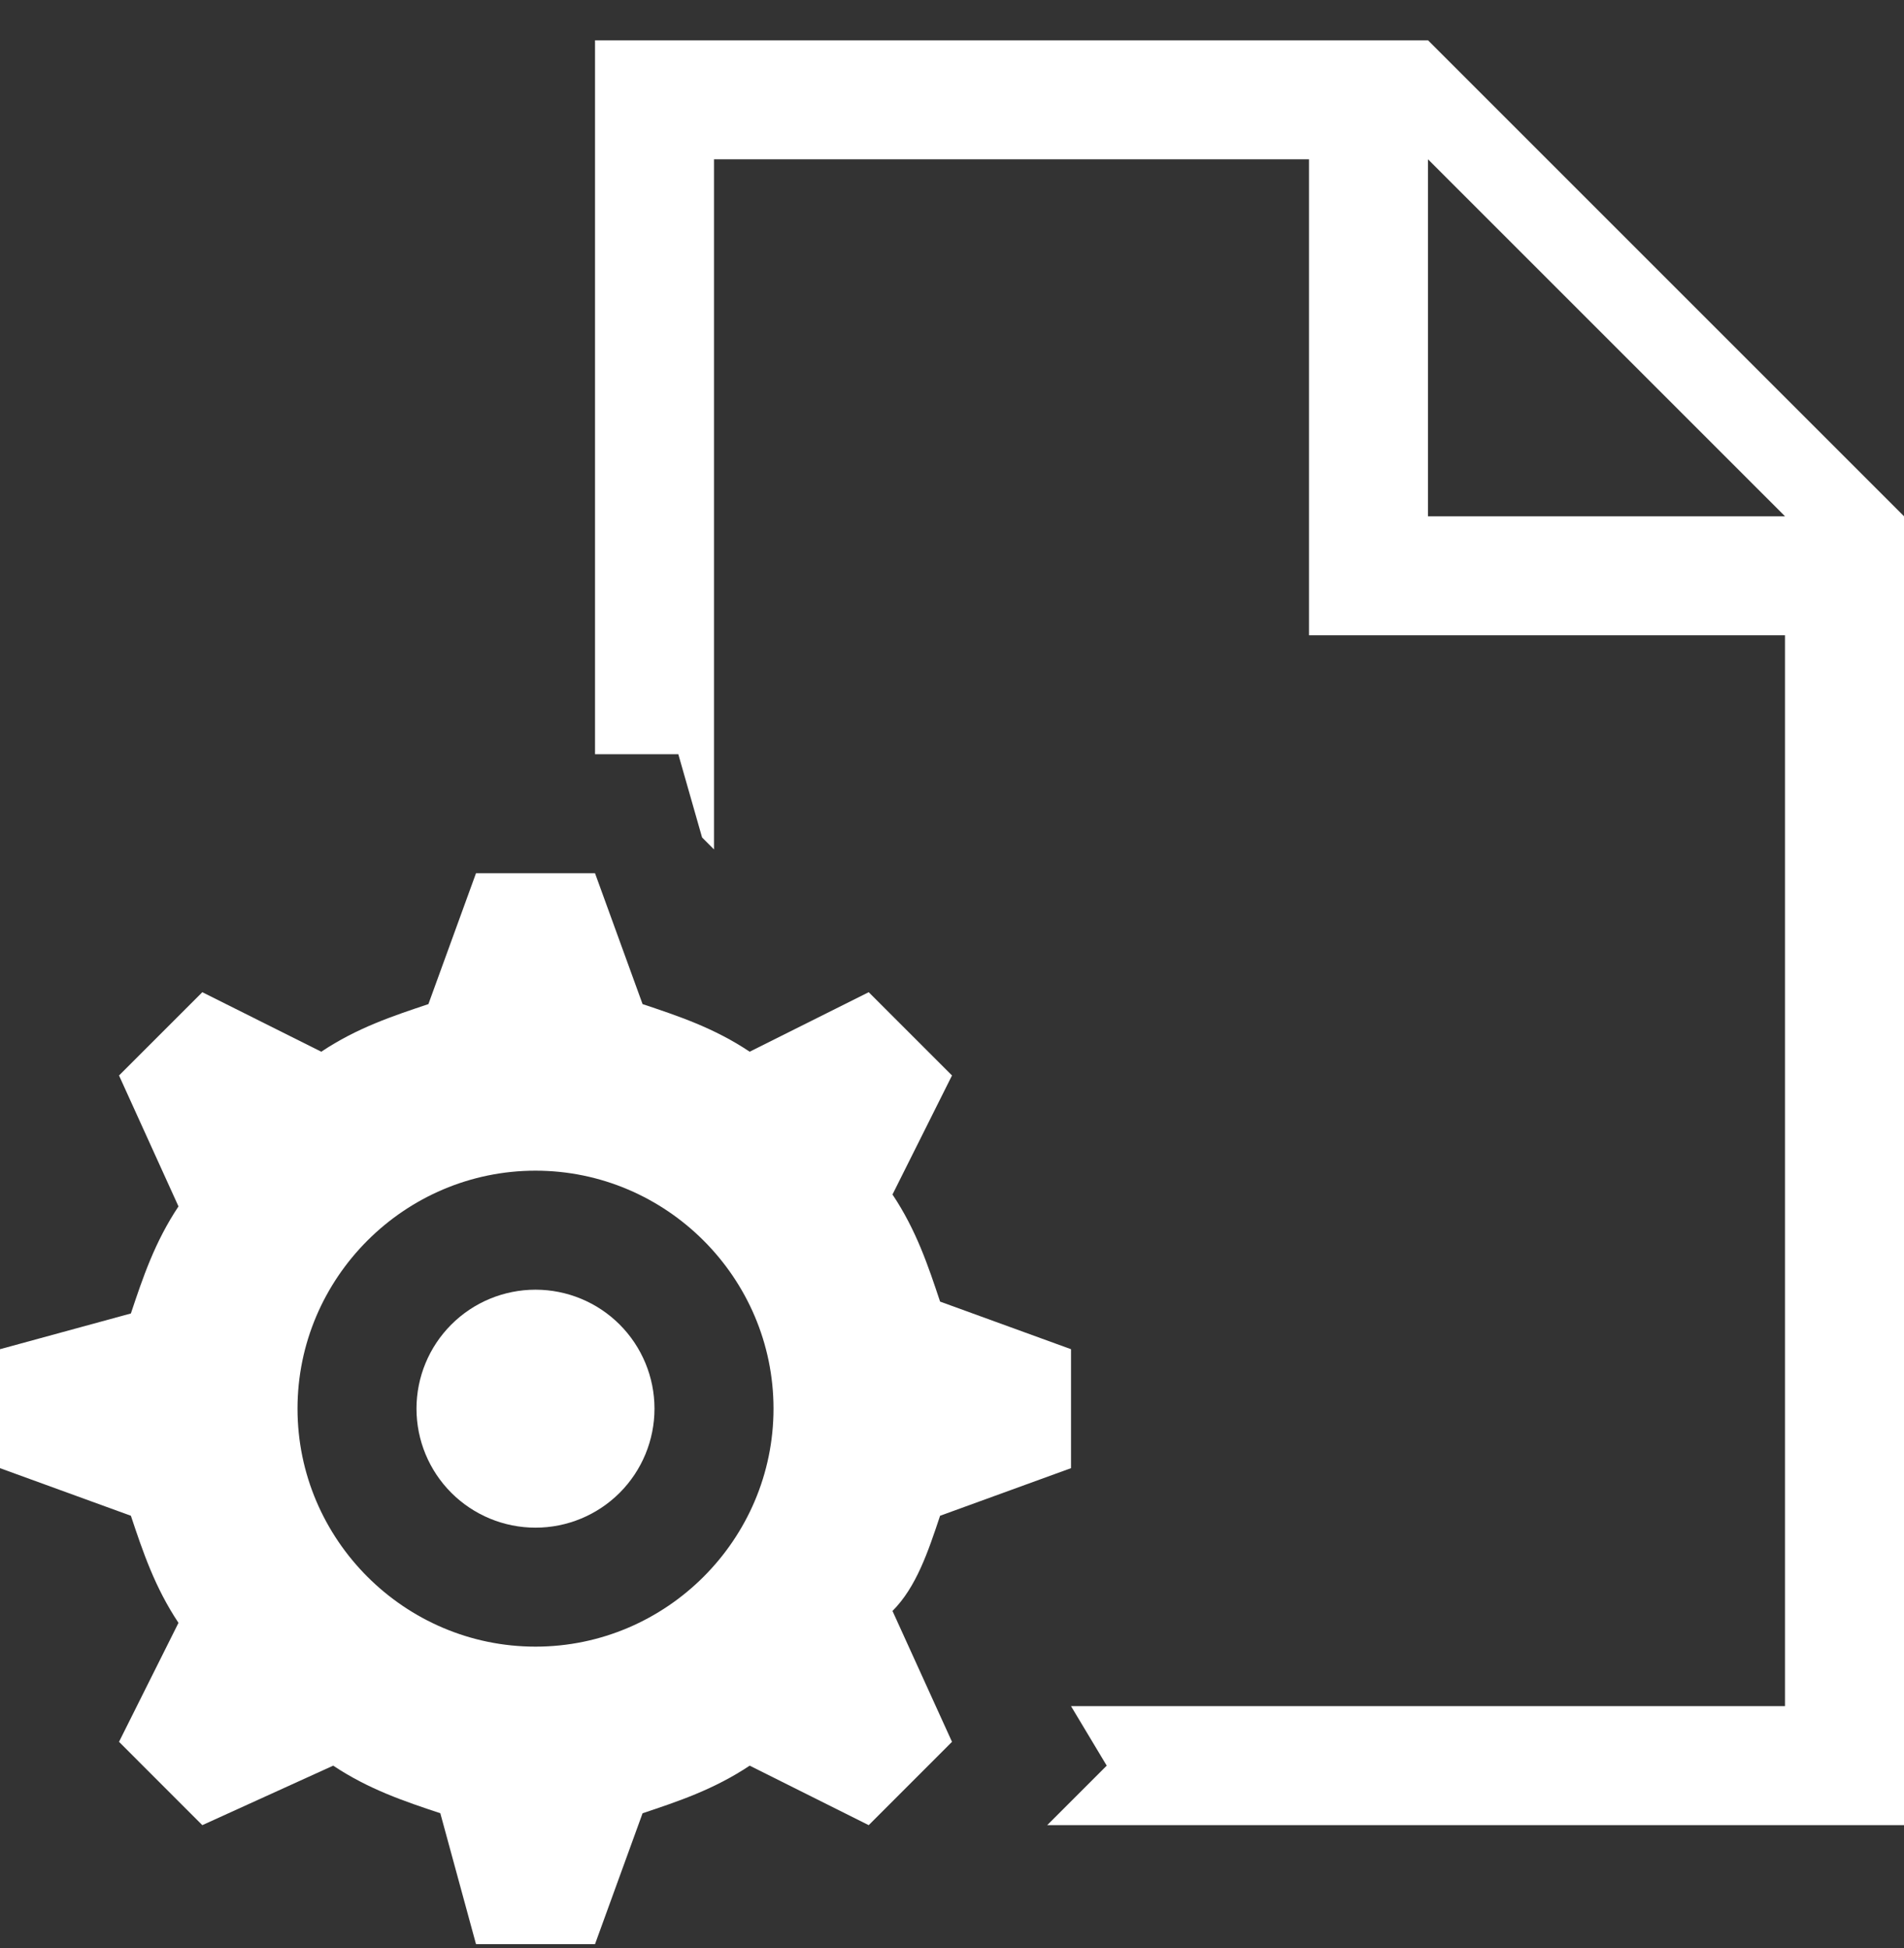 <svg width="43" height="44" viewBox="0 0 43 44" fill="none" xmlns="http://www.w3.org/2000/svg">
<rect x="0" y="0" width="43" height="44" fill="#333333" stroke="none"/>
<path d="M32.25 0.91H13.438V17.035H15.319L15.856 18.916L16.125 19.185V3.598H29.562V14.348H40.312V38.535H24.188L24.994 39.879L23.65 41.223H43V11.66L32.25 0.91ZM32.25 11.66V3.598L40.312 11.66H32.25ZM14.781 31.816C14.781 32.529 14.498 33.213 13.994 33.717C13.49 34.221 12.806 34.504 12.094 34.504C11.381 34.504 10.697 34.221 10.193 33.717C9.689 33.213 9.406 32.529 9.406 31.816C9.406 31.104 9.689 30.42 10.193 29.916C10.697 29.412 11.381 29.129 12.094 29.129C12.806 29.129 13.49 29.412 13.994 29.916C14.498 30.42 14.781 31.104 14.781 31.816Z" fill="white"/>
<path d="M21.231 34.235L24.188 33.16V30.473L21.231 29.398C20.962 28.591 20.694 27.785 20.156 26.979L21.5 24.291L19.619 22.41L16.931 23.754C16.125 23.216 15.319 22.948 14.512 22.679L13.438 19.723H10.75L9.675 22.679C8.869 22.948 8.062 23.216 7.256 23.754L4.569 22.41L2.688 24.291L4.031 27.248C3.494 28.054 3.225 28.86 2.956 29.666L0 30.473V33.16L2.956 34.235C3.225 35.041 3.494 35.848 4.031 36.654L2.688 39.341L4.569 41.223L7.525 39.879C8.331 40.416 9.137 40.685 9.944 40.954L10.75 43.91H13.438L14.512 40.954C15.319 40.685 16.125 40.416 16.931 39.879L19.619 41.223L21.5 39.341L20.156 36.385C20.694 35.848 20.962 35.041 21.231 34.235ZM12.094 37.191C9.137 37.191 6.719 34.773 6.719 31.816C6.719 28.86 9.137 26.441 12.094 26.441C15.05 26.441 17.469 28.86 17.469 31.816C17.469 34.773 15.05 37.191 12.094 37.191Z" fill="white"/>
</svg>
